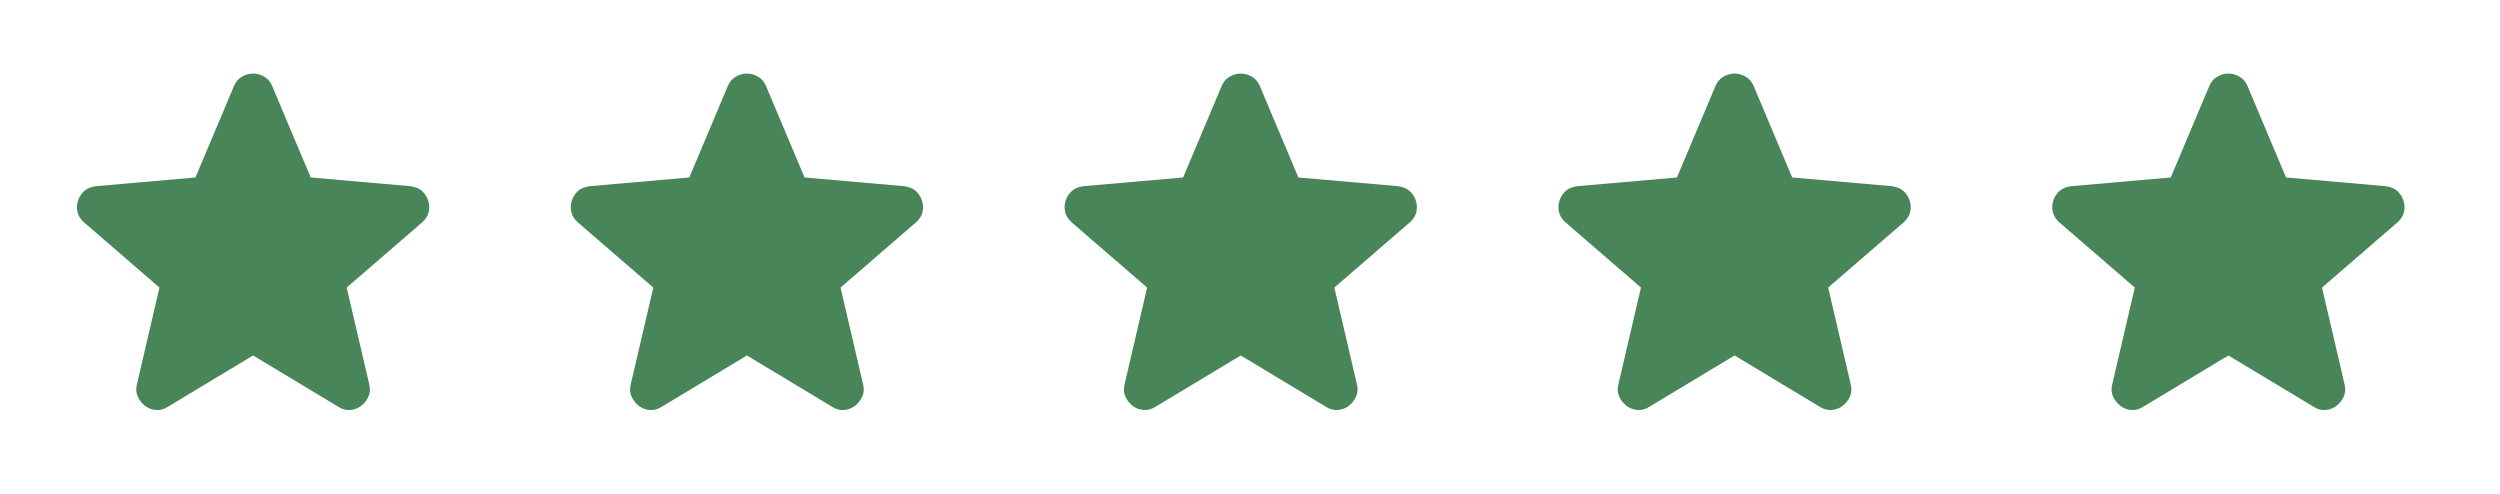 <svg width="81" height="16" viewBox="0 0 81 16" fill="none" xmlns="http://www.w3.org/2000/svg">
<g clip-path="url(#clip0_95_1218)">
<path d="M8.2 11.517L5.433 13.183C5.311 13.261 5.183 13.294 5.05 13.283C4.917 13.272 4.8 13.228 4.7 13.15C4.6 13.072 4.522 12.975 4.467 12.859C4.411 12.742 4.4 12.612 4.433 12.467L5.167 9.317L2.717 7.2C2.605 7.1 2.536 6.986 2.509 6.858C2.481 6.73 2.489 6.605 2.533 6.483C2.577 6.362 2.644 6.262 2.733 6.183C2.823 6.105 2.945 6.055 3.1 6.033L6.333 5.75L7.583 2.783C7.639 2.65 7.725 2.55 7.842 2.483C7.959 2.417 8.078 2.383 8.2 2.383C8.322 2.383 8.441 2.417 8.558 2.483C8.675 2.55 8.761 2.65 8.817 2.783L10.067 5.75L13.3 6.033C13.456 6.056 13.578 6.106 13.667 6.183C13.755 6.261 13.822 6.361 13.867 6.483C13.911 6.606 13.919 6.731 13.892 6.859C13.864 6.987 13.795 7.1 13.683 7.2L11.233 9.317L11.967 12.467C12 12.611 11.989 12.742 11.933 12.859C11.878 12.976 11.8 13.073 11.7 13.15C11.6 13.227 11.483 13.272 11.35 13.283C11.217 13.295 11.089 13.262 10.967 13.183L8.2 11.517Z" fill="#488558"/>
<path d="M24.2 11.517L21.433 13.183C21.311 13.261 21.183 13.294 21.05 13.283C20.917 13.272 20.8 13.228 20.7 13.15C20.6 13.072 20.522 12.975 20.467 12.859C20.411 12.742 20.4 12.612 20.433 12.467L21.167 9.317L18.717 7.2C18.605 7.1 18.536 6.986 18.509 6.858C18.481 6.73 18.489 6.605 18.533 6.483C18.577 6.362 18.644 6.262 18.733 6.183C18.823 6.105 18.945 6.055 19.1 6.033L22.333 5.75L23.583 2.783C23.639 2.65 23.725 2.55 23.842 2.483C23.959 2.417 24.078 2.383 24.2 2.383C24.322 2.383 24.441 2.417 24.558 2.483C24.675 2.55 24.761 2.65 24.817 2.783L26.067 5.75L29.3 6.033C29.456 6.056 29.578 6.106 29.667 6.183C29.756 6.261 29.822 6.361 29.867 6.483C29.911 6.606 29.919 6.731 29.892 6.859C29.864 6.987 29.795 7.1 29.683 7.2L27.233 9.317L27.967 12.467C28 12.611 27.989 12.742 27.933 12.859C27.878 12.976 27.8 13.073 27.7 13.15C27.6 13.227 27.483 13.272 27.35 13.283C27.217 13.295 27.089 13.262 26.967 13.183L24.2 11.517Z" fill="#488558"/>
<path d="M40.2 11.517L37.433 13.183C37.311 13.261 37.183 13.294 37.05 13.283C36.917 13.272 36.8 13.228 36.7 13.15C36.6 13.072 36.522 12.975 36.467 12.859C36.411 12.742 36.4 12.612 36.433 12.467L37.167 9.317L34.717 7.2C34.605 7.1 34.536 6.986 34.509 6.858C34.481 6.73 34.489 6.605 34.533 6.483C34.577 6.362 34.644 6.262 34.733 6.183C34.823 6.105 34.945 6.055 35.1 6.033L38.333 5.75L39.583 2.783C39.639 2.65 39.725 2.55 39.842 2.483C39.959 2.417 40.078 2.383 40.2 2.383C40.322 2.383 40.441 2.417 40.558 2.483C40.675 2.55 40.761 2.65 40.817 2.783L42.067 5.75L45.3 6.033C45.456 6.056 45.578 6.106 45.667 6.183C45.755 6.261 45.822 6.361 45.867 6.483C45.911 6.606 45.919 6.731 45.892 6.859C45.864 6.987 45.795 7.1 45.683 7.2L43.233 9.317L43.967 12.467C44 12.611 43.989 12.742 43.933 12.859C43.878 12.976 43.8 13.073 43.7 13.15C43.6 13.227 43.483 13.272 43.35 13.283C43.217 13.295 43.089 13.262 42.967 13.183L40.2 11.517Z" fill="#488558"/>
<path d="M56.2 11.517L53.433 13.183C53.311 13.261 53.183 13.294 53.05 13.283C52.917 13.272 52.8 13.228 52.7 13.15C52.6 13.072 52.522 12.975 52.467 12.859C52.411 12.742 52.4 12.612 52.433 12.467L53.167 9.317L50.717 7.2C50.605 7.1 50.536 6.986 50.509 6.858C50.481 6.73 50.489 6.605 50.533 6.483C50.577 6.362 50.644 6.262 50.733 6.183C50.823 6.105 50.945 6.055 51.1 6.033L54.333 5.75L55.583 2.783C55.639 2.65 55.725 2.55 55.842 2.483C55.959 2.417 56.078 2.383 56.2 2.383C56.322 2.383 56.441 2.417 56.558 2.483C56.675 2.55 56.761 2.65 56.817 2.783L58.067 5.75L61.3 6.033C61.456 6.056 61.578 6.106 61.667 6.183C61.755 6.261 61.822 6.361 61.867 6.483C61.911 6.606 61.919 6.731 61.892 6.859C61.864 6.987 61.795 7.1 61.683 7.2L59.233 9.317L59.967 12.467C60 12.611 59.989 12.742 59.933 12.859C59.878 12.976 59.8 13.073 59.7 13.15C59.6 13.227 59.483 13.272 59.35 13.283C59.217 13.295 59.089 13.262 58.967 13.183L56.2 11.517Z" fill="#488558"/>
<path d="M72.2 11.517L69.433 13.183C69.311 13.261 69.183 13.294 69.05 13.283C68.917 13.272 68.8 13.228 68.7 13.15C68.6 13.072 68.522 12.975 68.467 12.859C68.411 12.742 68.4 12.612 68.433 12.467L69.167 9.317L66.717 7.2C66.606 7.1 66.536 6.986 66.509 6.858C66.481 6.73 66.489 6.605 66.533 6.483C66.577 6.362 66.644 6.262 66.733 6.183C66.823 6.105 66.945 6.055 67.1 6.033L70.333 5.75L71.583 2.783C71.639 2.65 71.725 2.55 71.842 2.483C71.959 2.417 72.078 2.383 72.2 2.383C72.322 2.383 72.441 2.417 72.558 2.483C72.675 2.55 72.761 2.65 72.817 2.783L74.067 5.75L77.3 6.033C77.456 6.056 77.578 6.106 77.667 6.183C77.755 6.261 77.822 6.361 77.867 6.483C77.911 6.606 77.919 6.731 77.892 6.859C77.864 6.987 77.795 7.1 77.683 7.2L75.233 9.317L75.967 12.467C76 12.611 75.989 12.742 75.933 12.859C75.878 12.976 75.8 13.073 75.7 13.15C75.6 13.227 75.483 13.272 75.35 13.283C75.217 13.295 75.089 13.262 74.967 13.183L72.2 11.517Z" fill="#488558"/>
</g>
<defs>
<clipPath id="clip0_95_1218">
<rect width="80" height="16" fill="white" transform="translate(0.2)"/>
</clipPath>
</defs>
</svg>
